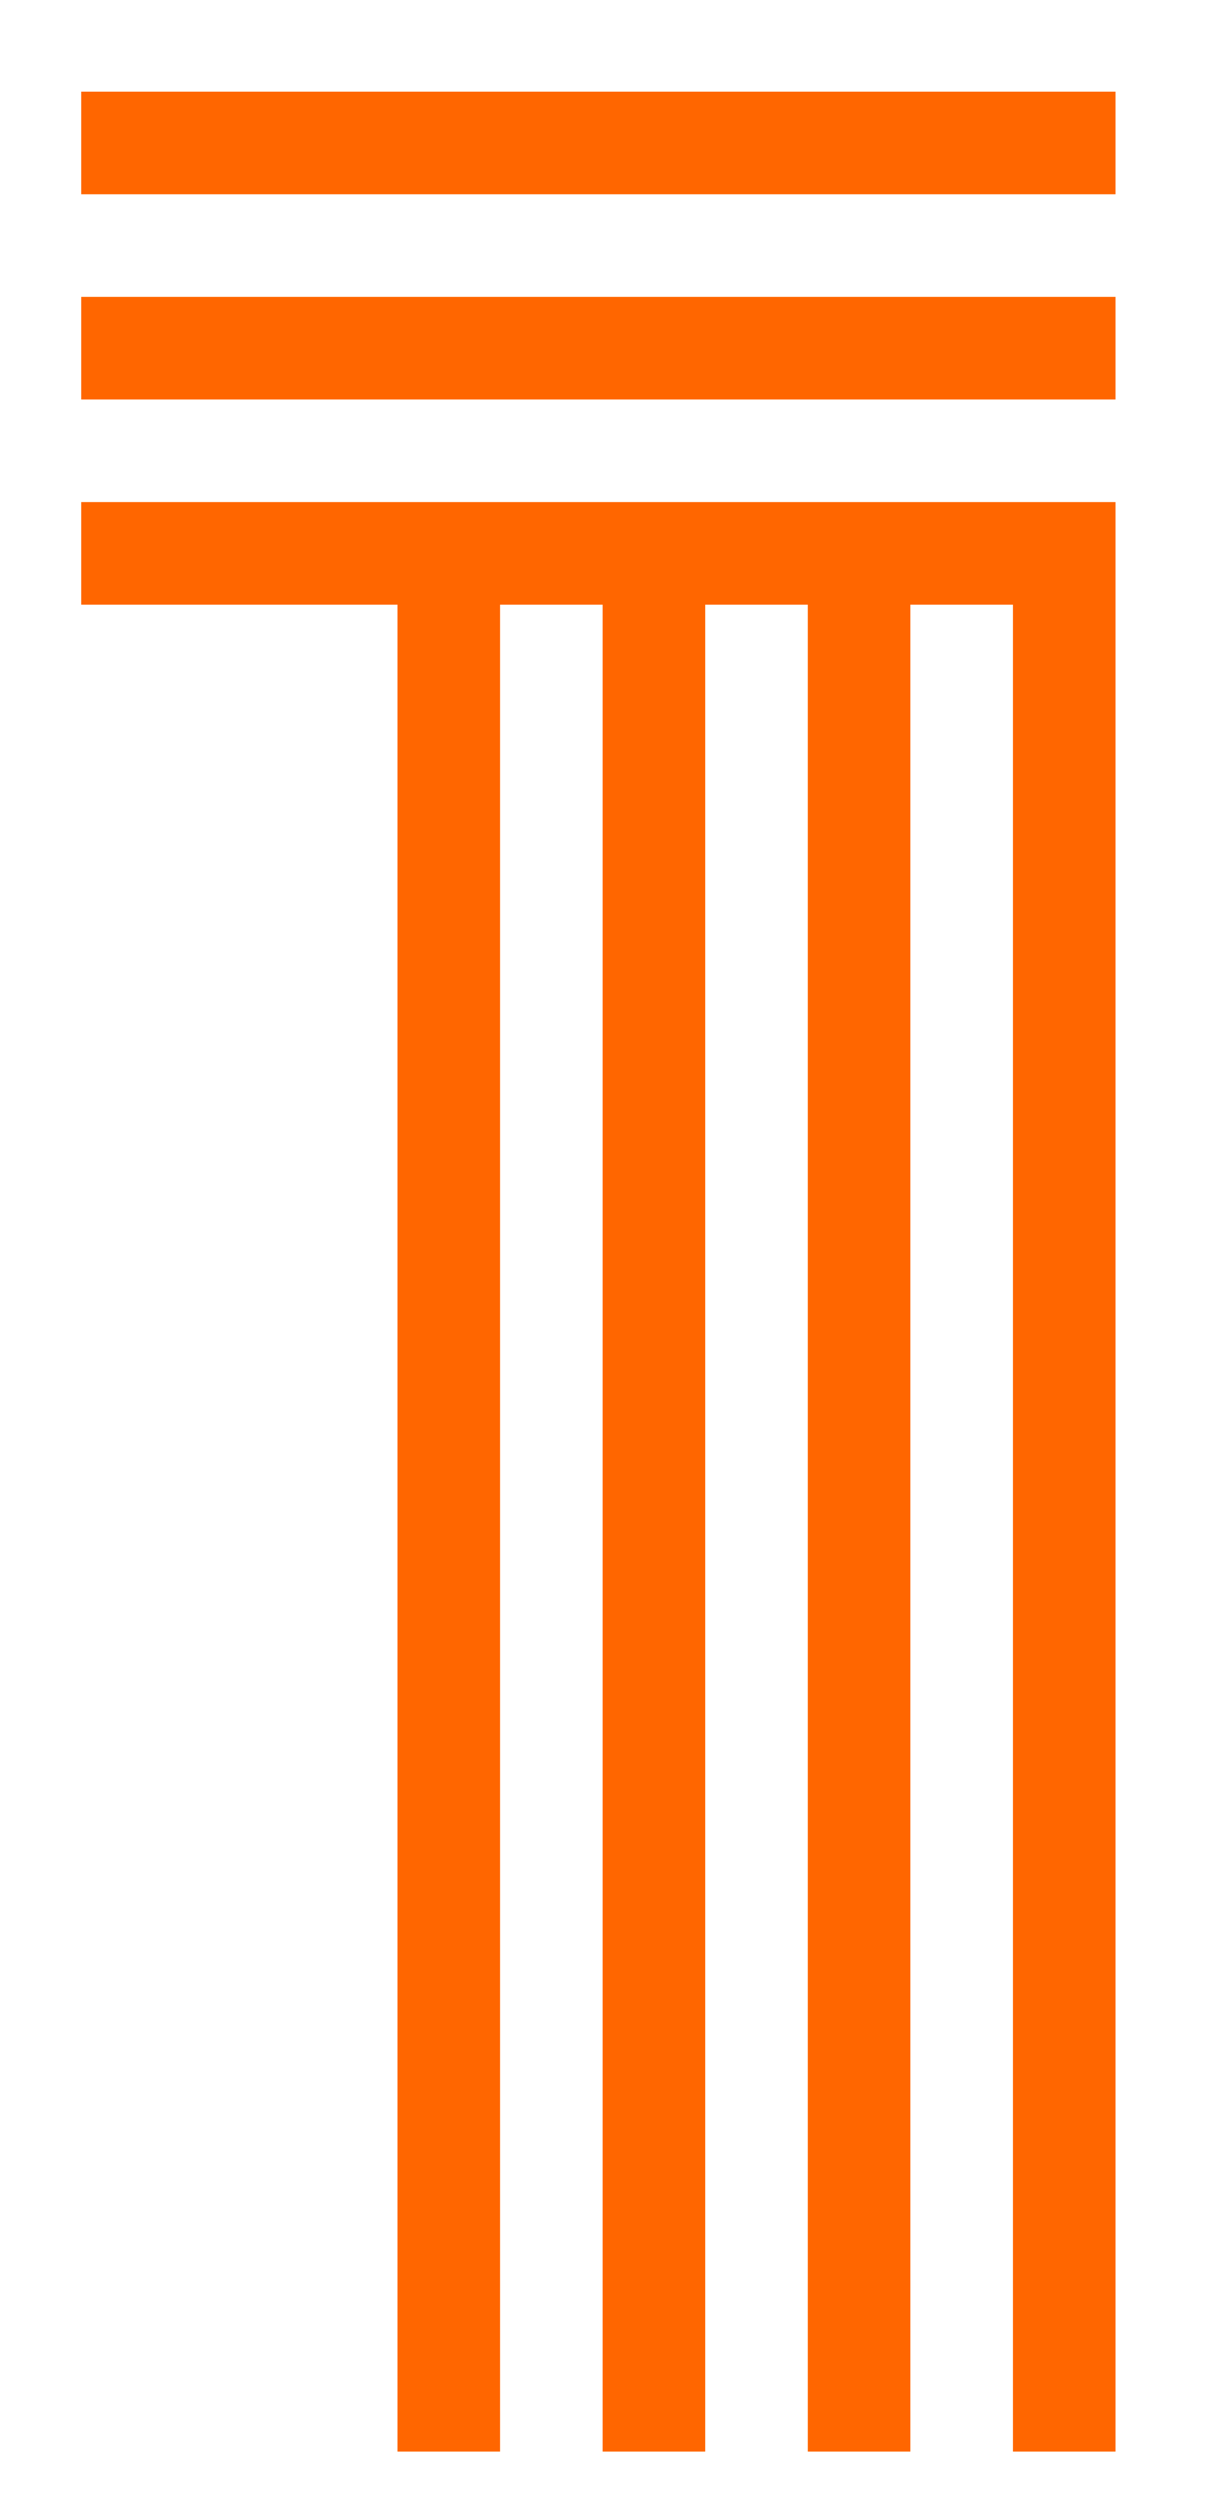 <svg xmlns="http://www.w3.org/2000/svg" width="124" height="257" viewBox="0 0 124 257" fill="none"><g clip-path="url(#clip0_58_5)"><path d="M8.35 62.156V51.609H114.697V252H104.15V62.156H93.603V252H83.057V62.156H72.51V252H61.963V62.156H51.416V252H40.869V62.156H8.35ZM8.35 41.062V30.516H114.697V41.062H8.35ZM8.35 19.969V9.422H114.697V19.969H8.35Z" fill="#FF6600"></path></g><defs><clipPath id="clip0_58_5"><rect width="124" height="257" fill="white"></rect></clipPath></defs></svg>